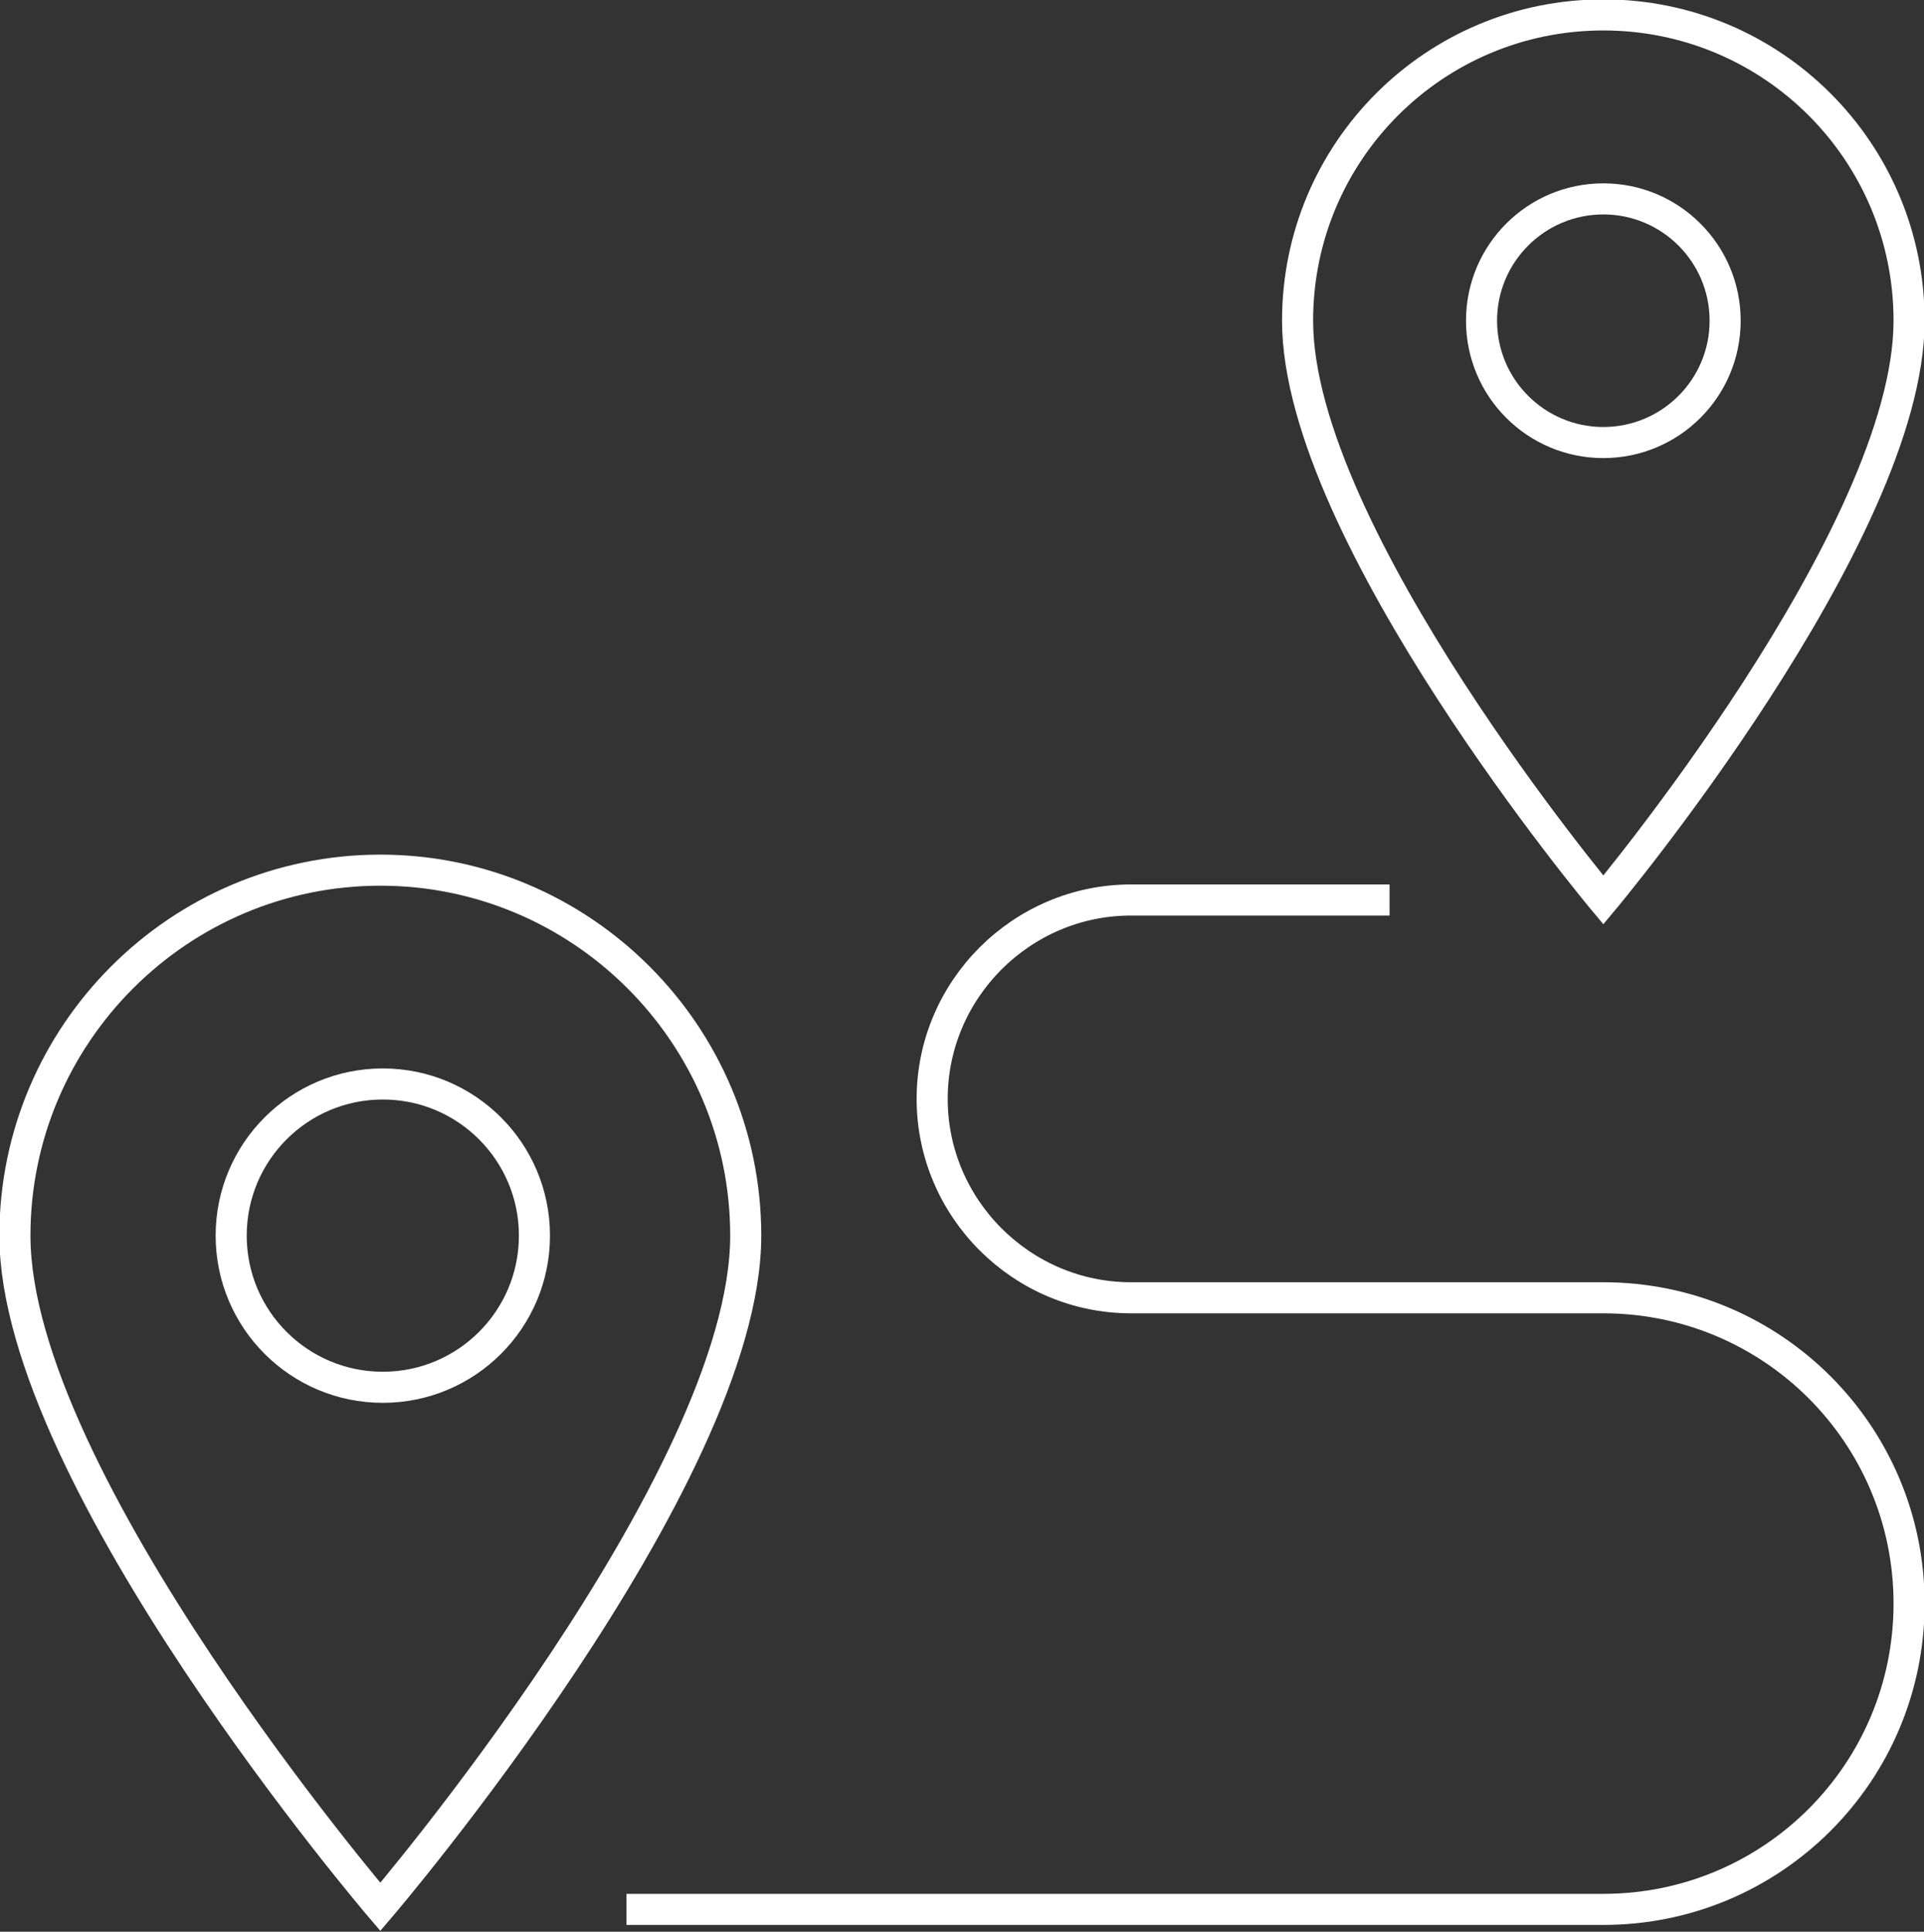 <?xml version="1.0" encoding="UTF-8"?>
<!-- Generator: Adobe Illustrator 27.6.1, SVG Export Plug-In . SVG Version: 6.00 Build 0)  -->
<svg xmlns="http://www.w3.org/2000/svg" xmlns:xlink="http://www.w3.org/1999/xlink" version="1.1" id="Layer_1" x="0px" y="0px" viewBox="0 0 77.4 77.7" style="enable-background:new 0 0 77.4 77.7;" xml:space="preserve">
<rect x="0" y="0" width="77.4" height="77.7" fill="#333333" stroke="none"/>
<style type="text/css">
	.st0{clip-path:url(#SVGID_00000011745928960337826690000002026702704440262304_);fill:#7DC620;}
	.st1{clip-path:url(#SVGID_00000016785066830181186890000017104518900413207447_);fill:#7DC620;}
	.st2{clip-path:url(#SVGID_00000063612427044681316250000005890672245548260996_);fill:#7DC620;}
	.st3{clip-path:url(#SVGID_00000000209854246022149870000012903720395974514097_);fill:#7DC620;}
	.st4{fill:none;stroke:#FFFFFF;stroke-width:1.25;stroke-miterlimit:10;}
</style>
<g id="activity_tracking_00000029032173308508649460000000574715263869902978_">
	<g>
		<path class="st4" d="M0.6,49.7c0,9.8,14.7,27,14.7,27s14.7-17.2,14.7-27c0-8.1-6.6-14.7-14.7-14.7S0.6,41.6,0.6,49.7z"></path>
		<circle class="st4" cx="15.4" cy="49.7" r="6.1"></circle>
	</g>
	<g>
		<path class="st4" d="M52.2,12.9c0,8.6,12.3,23.3,12.3,23.3s12.3-14.7,12.3-23.3c0-6.8-5.5-12.3-12.3-12.3    C57.7,0.6,52.2,6.1,52.2,12.9z"></path>
		<circle class="st4" cx="64.5" cy="12.9" r="4.9"></circle>
	</g>
	<path class="st4" d="M25.2,76.8h39.3c6.8,0,12.3-5.5,12.3-12.3l0,0c0-6.8-5.5-12.3-12.3-12.3h-19c-4.4,0-8-3.6-8-8l0,0   c0-4.4,3.6-8,8-8h10.4"></path>
</g>
</svg>
